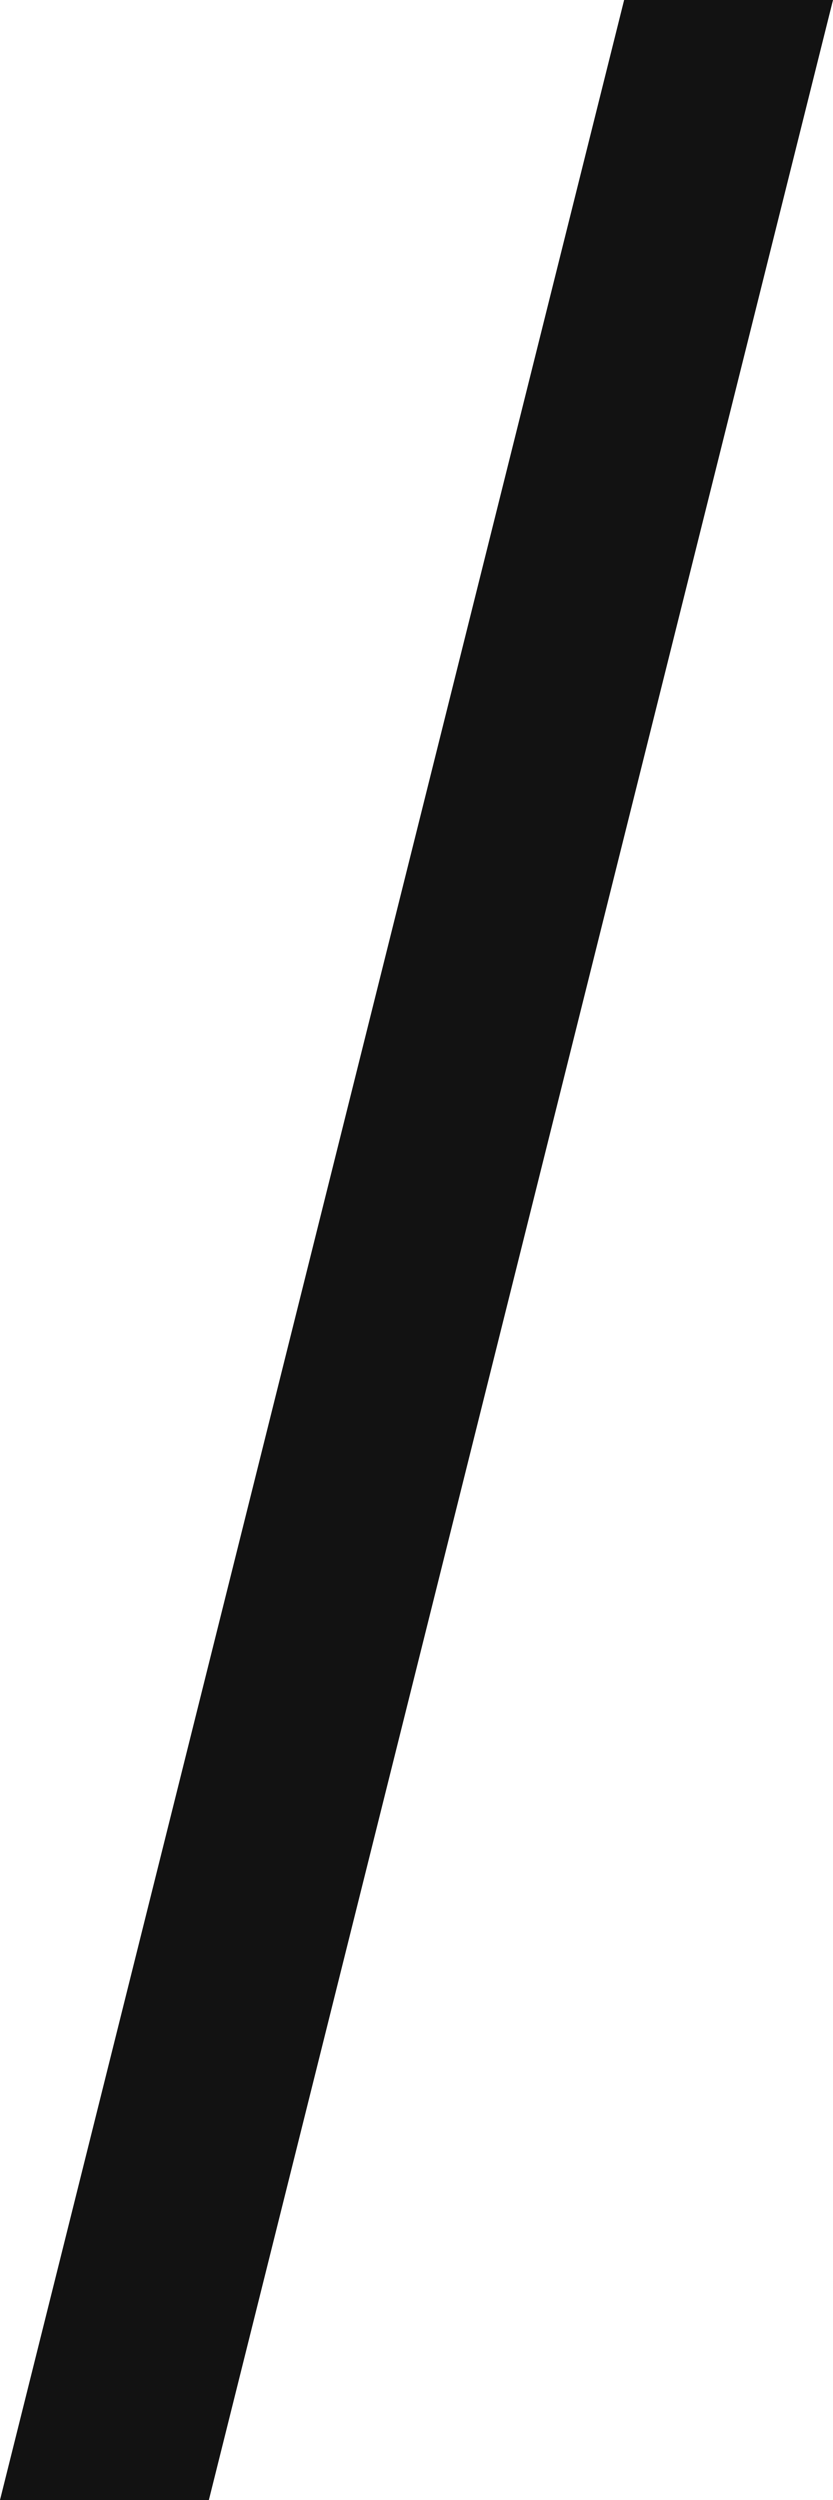 <?xml version="1.0" encoding="UTF-8"?> <svg xmlns="http://www.w3.org/2000/svg" width="24" height="72" viewBox="0 0 24 72" fill="none"> <path d="M17.982 0H24L6.018 72H0L17.982 0Z" fill="#121212"></path> </svg> 